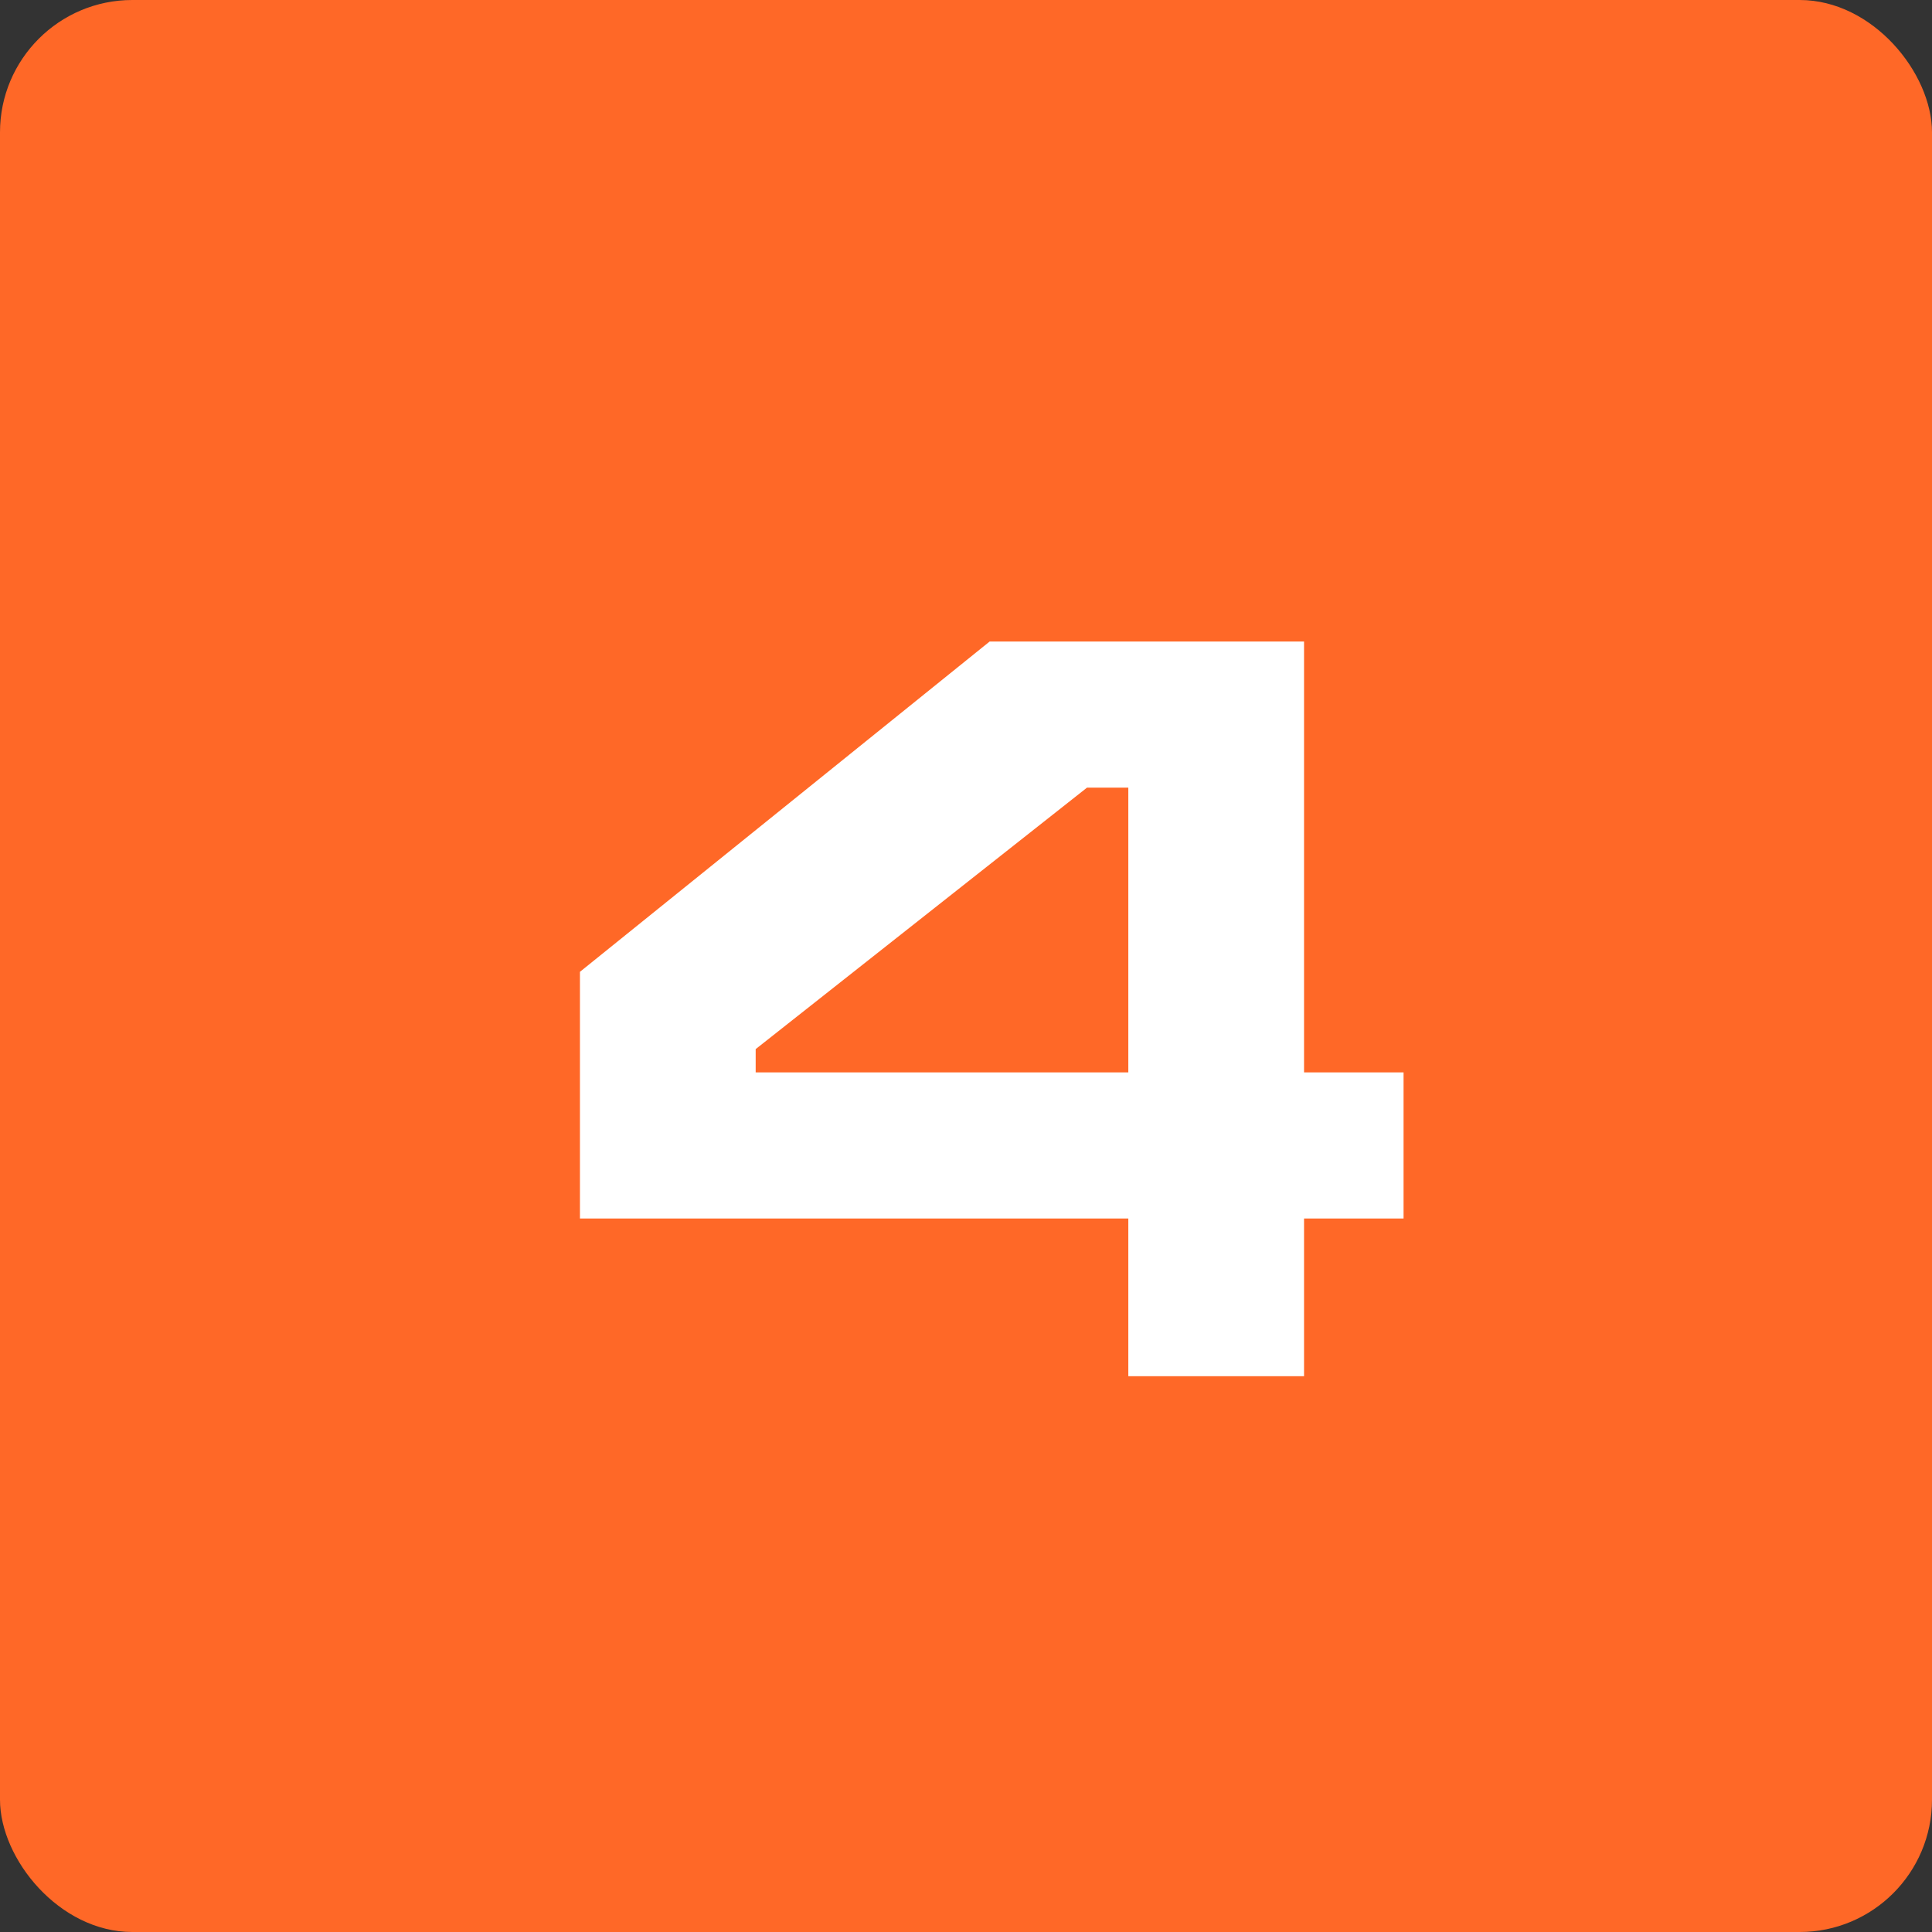 <?xml version="1.0" encoding="UTF-8"?> <svg xmlns="http://www.w3.org/2000/svg" width="73" height="73" viewBox="0 0 73 73" fill="none"><rect x="0" y="0" width="73" height="73" fill="#333333" stroke="none"/><rect width="73" height="73" rx="5" fill="#FF6827"></rect><path d="M49.273 24.24V40.52H53.033V46.04H49.273V52H42.633V46.04H21.913V36.72L37.393 24.24H49.273ZM42.633 40.52V29.76H41.073L28.553 39.64V40.52H42.633Z" fill="white"></path></svg> 